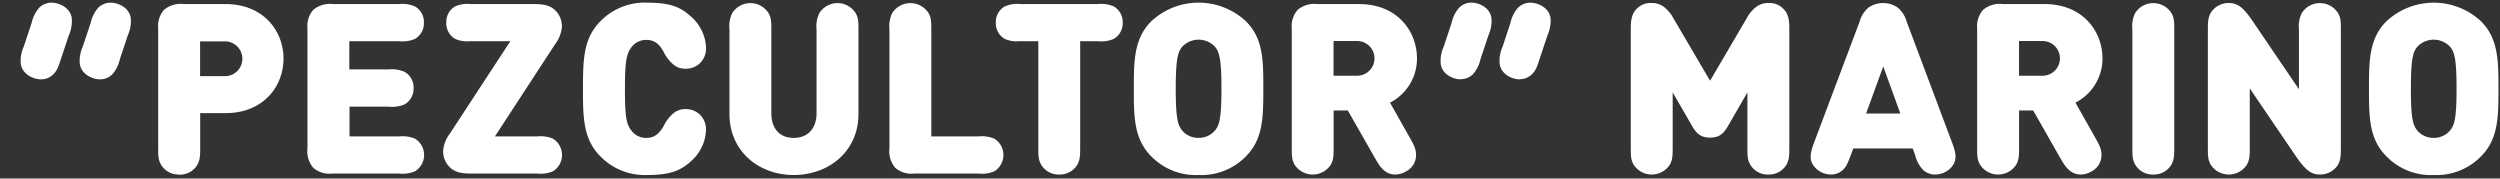 <?xml version="1.0"?>
<svg xmlns="http://www.w3.org/2000/svg" id="Layer_1" data-name="Layer 1" viewBox="0 0 504.13 36" width="504.13" height="36" x="0" y="0"><rect x="0" y="0" width="504.13" height="36" fill="#333333" stroke="none"/><defs><style>.cls-1{fill:#fff;}</style></defs><title>PEZCULTOR___MARINO</title><g id="Chapter-2"><path id="UN_PEZCULTOR_MARINO" data-name="UN&#x201C;PEZCULTOR&#x201D;MARINO" class="cls-1" d="M8.24,16a3.46,3.46,0,0,0,2.49-1c.7-.69,1-1.34,1.54-3.07l1.61-4.82a7.09,7.09,0,0,0,.6-3.39C14.19,1.45,11.81.54,10.42.54a3.54,3.54,0,0,0-2.5,1A6.78,6.78,0,0,0,6.39,4.59L4.78,9.42a6.92,6.92,0,0,0-.6,3.38C4.47,15.06,6.84,16,8.24,16Zm11.9,0a3.5,3.5,0,0,0,2.5-1,6.73,6.73,0,0,0,1.53-3.07l1.61-4.82a7,7,0,0,0,.6-3.39C26.09,1.45,23.72.54,22.32.54a3.5,3.5,0,0,0-2.49,1,6.78,6.78,0,0,0-1.54,3.07L16.68,9.42a7,7,0,0,0-.6,3.38C16.37,15.06,18.75,16,20.14,16Zm16,19.22a4.08,4.08,0,0,0,3.7-2.06c.5-1,.53-1.68.53-3.6V22.81h5.13c7.59,0,11.67-5.38,11.67-11S53.07.82,45.48.82H37.06a5.18,5.18,0,0,0-4,1.18A5,5,0,0,0,31.9,5.78V29.53c0,1.92,0,2.59.53,3.6A4.06,4.06,0,0,0,36.12,35.19Zm9-19.87H40.35v-7H45.1a3.51,3.51,0,1,1,0,7ZM83.69,34.54a3.86,3.86,0,0,0,0-6.57,6.48,6.48,0,0,0-3.21-.46h-10v-6h7.88a6.62,6.62,0,0,0,3.21-.45,3.62,3.62,0,0,0,1.83-3.29,3.61,3.61,0,0,0-1.83-3.29A6.48,6.48,0,0,0,78.32,14H70.44V8.31h10a6.62,6.62,0,0,0,3.21-.45,3.62,3.62,0,0,0,1.83-3.29,3.61,3.61,0,0,0-1.83-3.29A6.48,6.48,0,0,0,80.48.82H67.16a5.22,5.22,0,0,0-4,1.18A5,5,0,0,0,62,5.78V29.84a5.21,5.21,0,0,0,1.17,4A5,5,0,0,0,67,35H80.48A6.48,6.48,0,0,0,83.69,34.54Zm27.82,0a3.87,3.87,0,0,0,0-6.57,6.5,6.5,0,0,0-3.22-.46H99.8L111.92,8.94a6.7,6.7,0,0,0,1.39-3.56A4.47,4.47,0,0,0,112,2.12c-1.27-1.27-3-1.3-4.71-1.3H95a6.5,6.5,0,0,0-3.22.46A3.6,3.6,0,0,0,90,4.57a3.61,3.61,0,0,0,1.82,3.29,5.93,5.93,0,0,0,2.92.45h8.17L90.75,26.89a6.6,6.6,0,0,0-1.39,3.55,4.47,4.47,0,0,0,1.32,3.26c1.21,1.22,2.83,1.29,4.46,1.3h13.15A6.5,6.5,0,0,0,111.51,34.54Zm19,.75c4.17,0,6.5-.7,8.61-2.59a8.81,8.81,0,0,0,3.24-6.34,4.15,4.15,0,0,0-1.17-3.19A4.06,4.06,0,0,0,138.29,22a3.78,3.78,0,0,0-2.25.65,7.72,7.72,0,0,0-2.24,2.81c-1,1.7-2,2.35-3.48,2.35a3.63,3.63,0,0,1-3-1.49c-1-1.26-1.28-2.71-1.3-8v-.38c0-5.61.32-7.1,1.3-8.4a3.65,3.65,0,0,1,3-1.49c1.52,0,2.52.65,3.48,2.36a7.68,7.68,0,0,0,2.24,2.8,3.78,3.78,0,0,0,2.25.65,4.1,4.1,0,0,0,2.91-1.17,4.18,4.18,0,0,0,1.17-3.2,8.81,8.81,0,0,0-3.24-6.33C137,1.23,134.69.54,130.52.54a12.46,12.46,0,0,0-9.44,3.74c-3.31,3.31-3.51,7.46-3.52,12.82v1.63c0,5.36.21,9.5,3.52,12.81A12.46,12.46,0,0,0,130.52,35.29Zm29.54,0c7.1,0,13.06-4.8,13.06-12.29V6.3c0-1.92,0-2.6-.53-3.6a4.33,4.33,0,0,0-7.39,0,6.26,6.26,0,0,0-.53,3.3V22.81c0,3.17-1.83,5-4.61,5s-4.51-1.82-4.51-5V6.3c0-1.92,0-2.6-.53-3.6a4.33,4.33,0,0,0-7.39,0A6.26,6.26,0,0,0,147.1,6V23C147.1,30.49,153,35.29,160.06,35.29Zm40.46-.75a3.86,3.86,0,0,0,0-6.57,6.46,6.46,0,0,0-3.21-.46H187.8V6.3c0-1.92,0-2.6-.52-3.6a4.34,4.34,0,0,0-7.4,0,6.37,6.37,0,0,0-.52,3.3V29.84a5.21,5.21,0,0,0,1.17,4A5,5,0,0,0,184.32,35h13A6.35,6.35,0,0,0,200.52,34.54Zm13.08.65a4.08,4.08,0,0,0,3.7-2.06c.5-1,.53-1.68.53-3.6V8.31h3.53a6.62,6.62,0,0,0,3.21-.45,3.62,3.62,0,0,0,1.83-3.29,3.61,3.61,0,0,0-1.83-3.29,6.48,6.48,0,0,0-3.21-.46H205.85a6.46,6.46,0,0,0-3.21.46,3.61,3.61,0,0,0-1.83,3.29,3.62,3.62,0,0,0,1.83,3.29,5.93,5.93,0,0,0,2.92.45h3.82V29.53c0,1.92,0,2.59.53,3.6A4.06,4.06,0,0,0,213.6,35.19Zm28.11.1a12.53,12.53,0,0,0,9.53-3.75c3.48-3.48,3.52-7.87,3.52-13.63s0-10.15-3.52-13.63a14,14,0,0,0-19.06,0c-3.31,3.31-3.52,7.46-3.53,12.82v1.63c0,5.36.22,9.5,3.53,12.81A12.52,12.52,0,0,0,241.71,35.29Zm0-7.49a4.21,4.21,0,0,1-3.36-1.54c-.75-1-1.23-2.06-1.25-8v-.37c0-6.24.48-7.39,1.25-8.4a4.53,4.53,0,0,1,6.72,0l.09.12c.71,1,1.16,2.29,1.16,8.28,0,6.24-.48,7.35-1.25,8.35A4.24,4.24,0,0,1,241.71,27.8Zm39.67,7.39a4.2,4.2,0,0,0,2.11-.6,3.69,3.69,0,0,0,2.07-3.33c0-1.06-.29-1.8-1.25-3.48l-4-7.08a10,10,0,0,0,5.44-8.88c0-5.62-4.08-11-11.66-11h-8.42a5.22,5.22,0,0,0-4,1.18,5,5,0,0,0-1.17,3.78V29.53c0,1.92,0,2.59.52,3.6a4.35,4.35,0,0,0,7.4,0c.5-1,.52-1.68.52-3.6V22.28h2.86l5.45,9.55C278.19,33.51,279.22,35.19,281.38,35.19Zm-7.7-19.92h-4.76v-7h4.76a3.48,3.48,0,1,1,0,7Zm20.85.7a3.49,3.49,0,0,0,2.5-1,6.73,6.73,0,0,0,1.53-3.07l1.61-4.82a7,7,0,0,0,.6-3.39c-.29-2.25-2.66-3.16-4-3.16a3.5,3.5,0,0,0-2.5,1,6.78,6.78,0,0,0-1.54,3.07l-1.6,4.83a6.92,6.92,0,0,0-.6,3.38C290.76,15.06,293.14,16,294.53,16Zm11.91,0a3.46,3.46,0,0,0,2.49-1c.7-.69,1-1.34,1.54-3.07l1.61-4.82a7.09,7.09,0,0,0,.6-3.39C312.39,1.45,310,.54,308.62.54a3.54,3.54,0,0,0-2.5,1,6.78,6.78,0,0,0-1.53,3.07L303,9.42a6.92,6.92,0,0,0-.6,3.38C302.67,15.06,305,16,306.44,16ZM356.6,35.19a4.06,4.06,0,0,0,3.69-2.06c.51-1,.53-1.68.53-3.6V5.77c0-1.78-.19-3-1.22-4A3.78,3.78,0,0,0,356.76.61a4.08,4.08,0,0,0-2.47.67,7,7,0,0,0-2.06,2.4l-7.39,12.6-7.4-12.6a7,7,0,0,0-2.06-2.4,4,4,0,0,0-2.47-.67,3.76,3.76,0,0,0-2.83,1.13c-1,1-1.23,2.25-1.23,4V29.53c0,1.92,0,2.59.53,3.6a4.34,4.34,0,0,0,7.39,0c.51-1,.53-1.68.53-3.6V18.63l3.91,6.77c.91,1.58,1.8,2.35,3.63,2.35s2.71-.77,3.62-2.35l3.91-6.77v10.9c0,1.92,0,2.59.53,3.6A4.08,4.08,0,0,0,356.6,35.19Zm33.69,0a4.39,4.39,0,0,0,3-1.25c1.6-1.6,1.08-3.26.28-5.37L384.48,4.35a5.71,5.71,0,0,0-1.75-2.78,5.18,5.18,0,0,0-6,0A5.71,5.71,0,0,0,375,4.35l-9.12,24.22c-.79,2.11-1.32,3.77.29,5.37a4.35,4.35,0,0,0,3,1.25,3.49,3.49,0,0,0,2.38-.86c.72-.65,1-1.3,1.65-3l.51-1.39h12l.5,1.39a6.43,6.43,0,0,0,1.66,3A3.48,3.48,0,0,0,390.29,35.19ZM383.21,22.9H376.3l3.46-9.5ZM419.6,35.19a4.2,4.2,0,0,0,2.11-.6,3.7,3.7,0,0,0,2.06-3.33c0-1.06-.29-1.8-1.25-3.48l-4-7.08a10,10,0,0,0,5.45-8.88c0-5.62-4.08-11-11.66-11h-8.43a5.18,5.18,0,0,0-4,1.18,5,5,0,0,0-1.18,3.78V29.53c0,1.92,0,2.59.53,3.6a4.34,4.34,0,0,0,7.39,0c.51-1,.53-1.68.53-3.6V22.28H410l5.44,9.55C416.4,33.51,417.44,35.19,419.6,35.19Zm-7.71-19.92h-4.75v-7h4.75a3.48,3.48,0,1,1,0,7Zm22.32,19.92a4.08,4.08,0,0,0,3.7-2.06c.5-1,.53-1.68.53-3.6V6.3c0-1.92,0-2.6-.53-3.6a4.33,4.33,0,0,0-7.39,0A6.26,6.26,0,0,0,430,6V29.53c0,1.92,0,2.59.53,3.6A4.06,4.06,0,0,0,434.21,35.19Zm33.55,0a4.24,4.24,0,0,0,3.17-1.29c1-1,1.11-2.26,1.11-3.89V6.3c0-1.92,0-2.6-.53-3.6a4.33,4.33,0,0,0-7.39,0,6.26,6.26,0,0,0-.53,3.3V18l-9.1-13.39c-1.87-2.79-3.05-4-5-4a4.2,4.2,0,0,0-3.16,1.3c-1,1-1.11,2.25-1.11,3.89V29.53c0,1.92,0,2.59.53,3.6a4.34,4.34,0,0,0,7.39,0c.51-1,.53-1.68.53-3.6V17.82l9.1,13.39C464.67,34,465.84,35.19,467.76,35.19Zm23,.1a12.52,12.52,0,0,0,9.53-3.75c3.48-3.48,3.53-7.87,3.53-13.63s-.05-10.15-3.53-13.63a14,14,0,0,0-19.05,0c-3.32,3.31-3.52,7.46-3.53,12.82v1.63c0,5.36.21,9.5,3.53,12.81A12.49,12.49,0,0,0,490.8,35.29Zm0-7.49a4.24,4.24,0,0,1-3.36-1.54c-.75-1-1.22-2.06-1.24-8v-.37c0-6.24.48-7.39,1.24-8.4a4.53,4.53,0,0,1,6.72,0l.1.12c.71,1,1.15,2.29,1.15,8.28,0,6.24-.48,7.35-1.25,8.35A4.21,4.21,0,0,1,490.8,27.8Z"/></g></svg>

